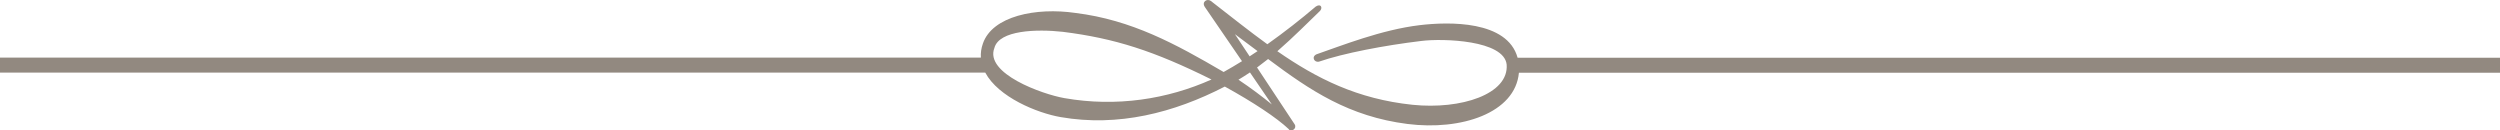 <svg width="115" height="6" viewBox="0 0 115 6" fill="none" xmlns="http://www.w3.org/2000/svg">
<path fill-rule="evenodd" clip-rule="evenodd" d="M55.729 3.657C53.08 2.341 51.282 1.764 48.89 1.464C47.69 1.331 45.961 1.385 45.743 2.203C45.279 3.381 47.947 4.337 48.965 4.514C51.356 4.933 53.703 4.564 55.729 3.657ZM57.483 2.592C57.606 2.513 57.725 2.435 57.848 2.351C57.512 2.099 57.161 1.838 56.806 1.572L57.483 2.592ZM57.498 3.332C57.325 3.45 57.147 3.558 56.969 3.667C57.537 4.046 58.061 4.44 58.505 4.805L57.498 3.332ZM45.12 2.651H0V3.341H45.323C45.921 4.465 47.705 5.199 48.792 5.387C51.43 5.845 53.994 5.194 56.341 3.982C57.641 4.697 58.728 5.416 59.281 5.939L59.296 5.963C59.415 6.077 59.672 5.909 59.553 5.717L57.824 3.105C57.997 2.977 58.165 2.849 58.333 2.715C60.279 4.169 62.048 5.357 64.741 5.702C67.216 6.017 69.702 5.199 69.87 3.346H115V2.656H69.81C69.336 0.936 66.653 0.995 65.299 1.158C63.54 1.37 61.702 2.104 60.556 2.499C60.309 2.617 60.462 2.893 60.679 2.834C61.796 2.449 63.669 2.09 65.388 1.883C66.396 1.759 69.183 1.848 69.306 2.967C69.415 4.327 67.216 5.051 64.973 4.82C62.443 4.554 60.576 3.617 58.758 2.356C59.523 1.69 60.2 1 60.714 0.508C60.857 0.365 60.768 0.143 60.526 0.301C59.849 0.877 59.084 1.478 58.298 2.035C57.453 1.424 56.608 0.749 55.699 0.044C55.531 -0.084 55.264 0.084 55.422 0.32L57.132 2.814C56.845 2.991 56.564 3.159 56.287 3.312C54.078 2.021 52.058 0.917 49.474 0.596C47.655 0.33 45.649 0.739 45.214 2.001C45.135 2.223 45.106 2.439 45.12 2.651Z" fill="#928980"/>
</svg>
